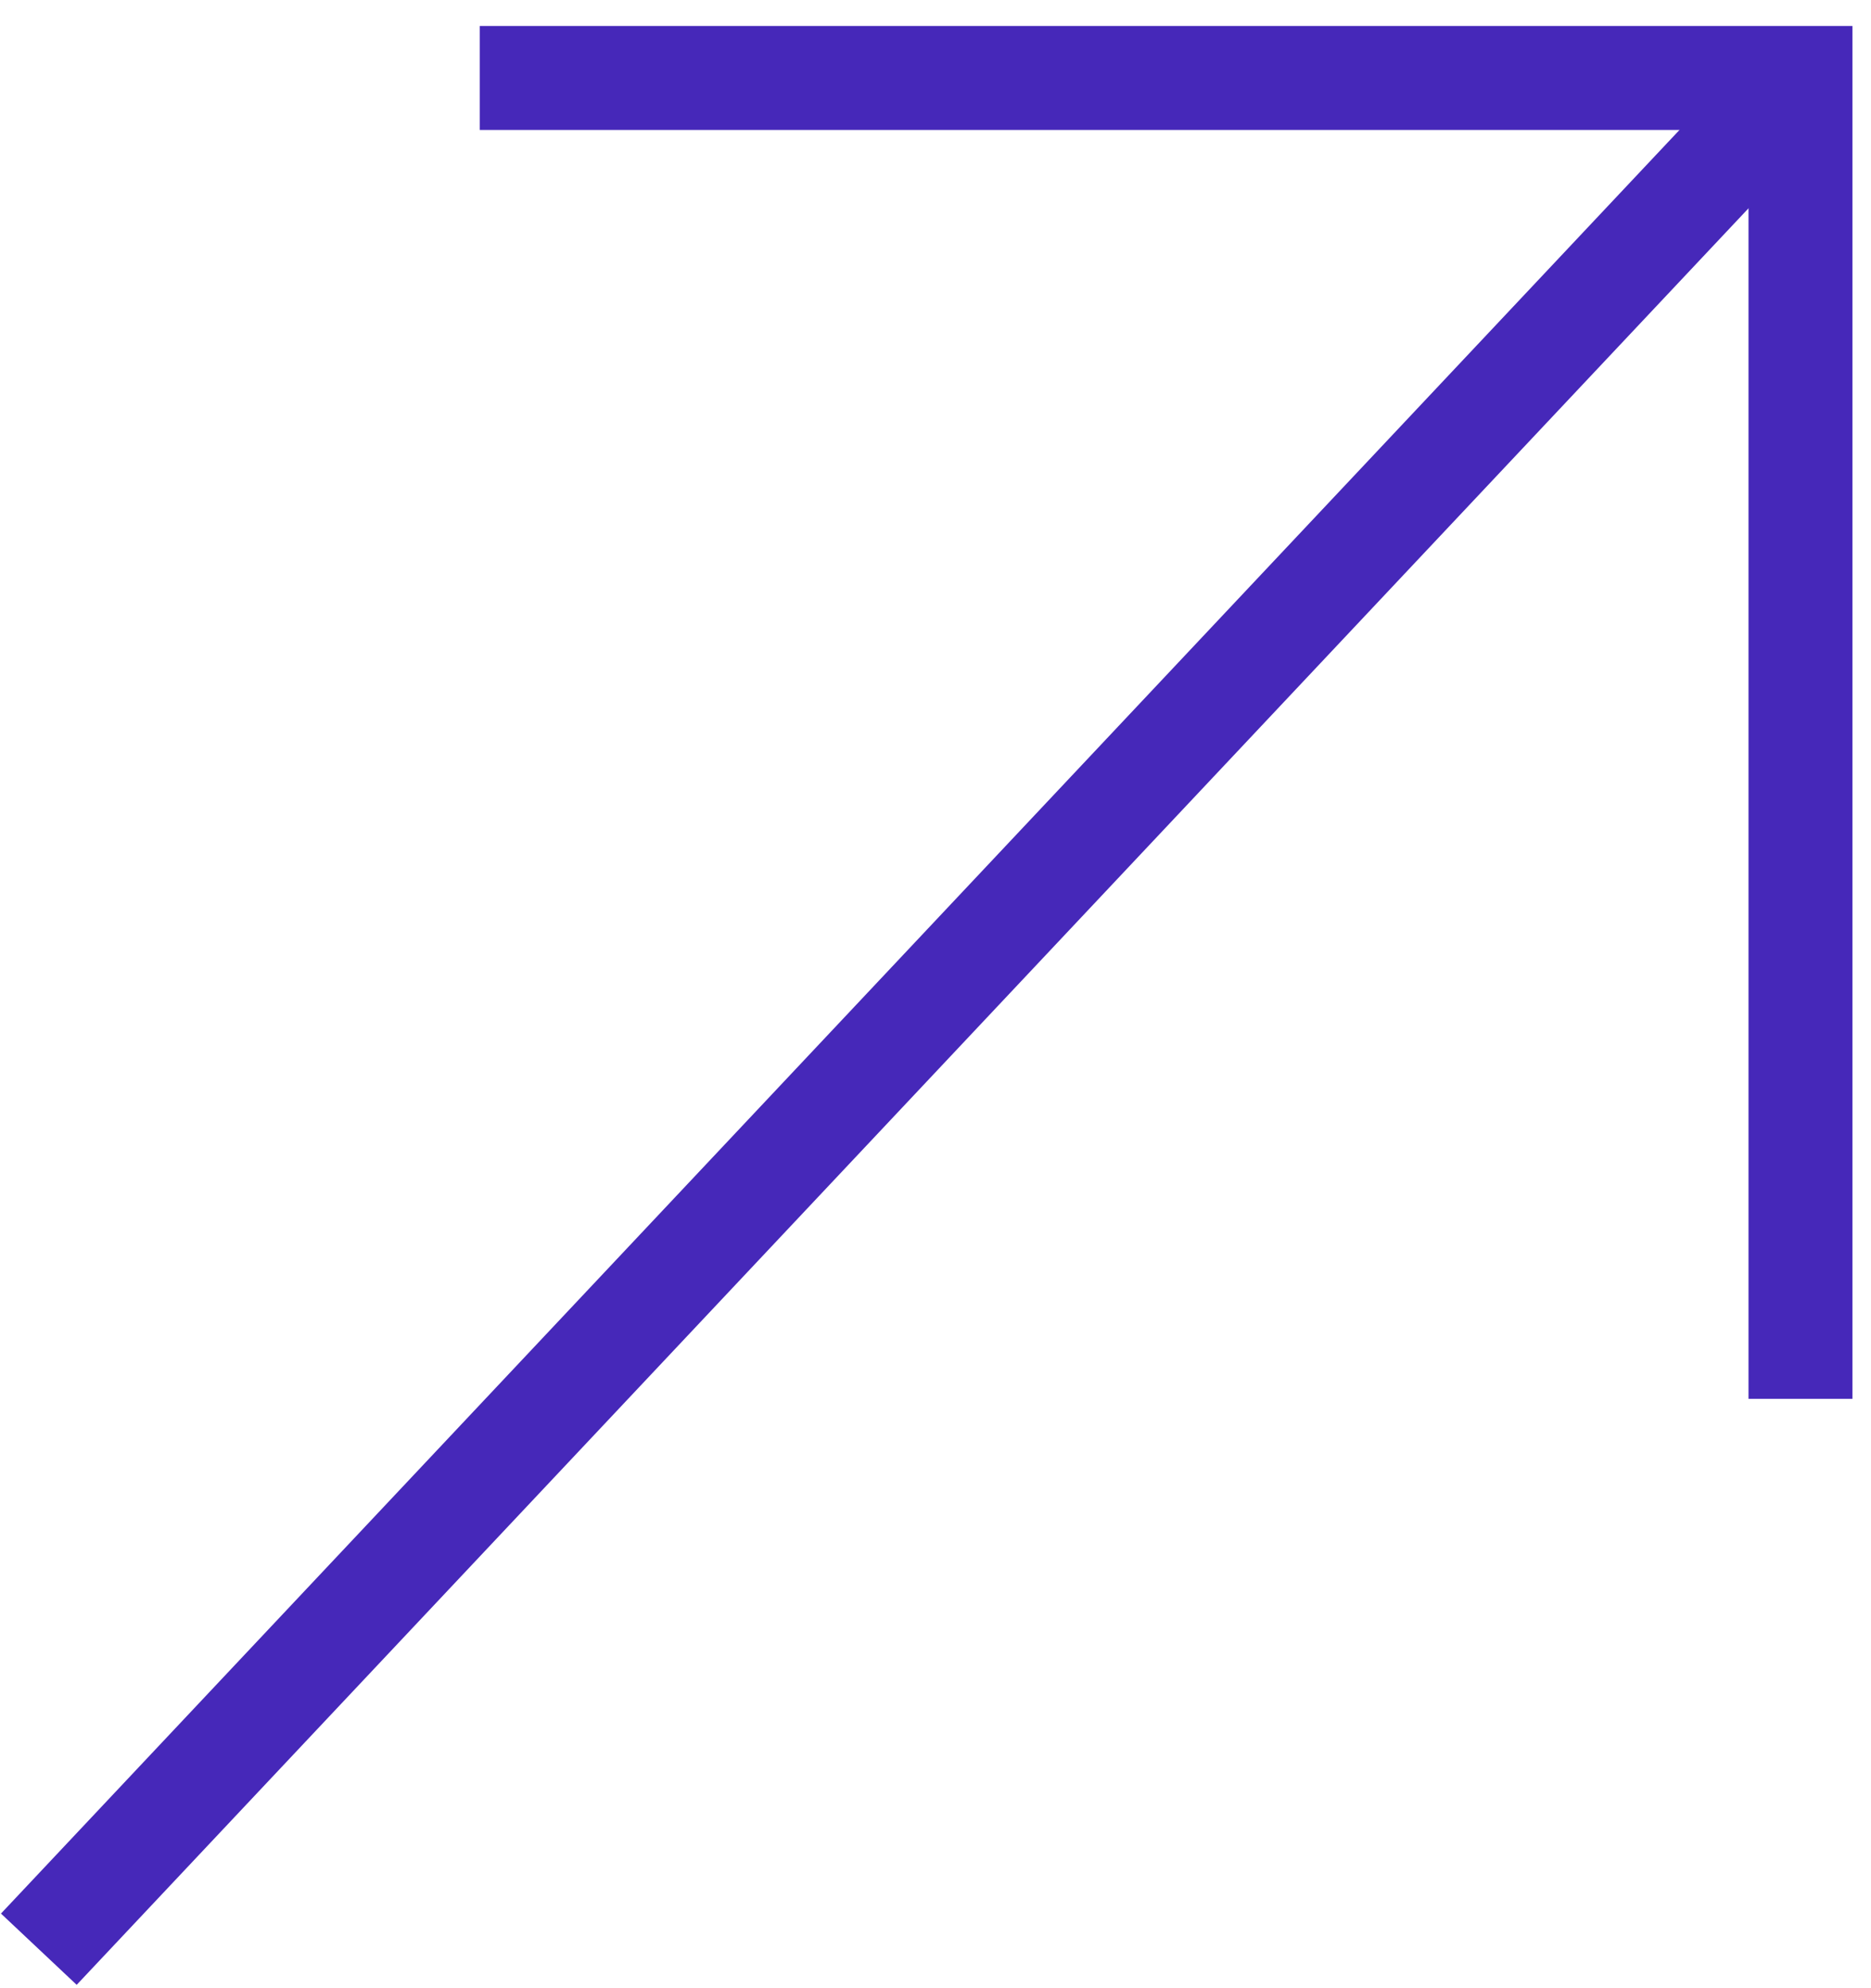 <svg width="48" height="51" viewBox="0 0 48 51" fill="none" xmlns="http://www.w3.org/2000/svg">
<path d="M12.309 2H46.191V35.882" stroke="#4628B9" stroke-width="2.667"/>
<path d="M46.173 2L0.996 50" stroke="#4628B9" stroke-width="2.667"/>
</svg>
